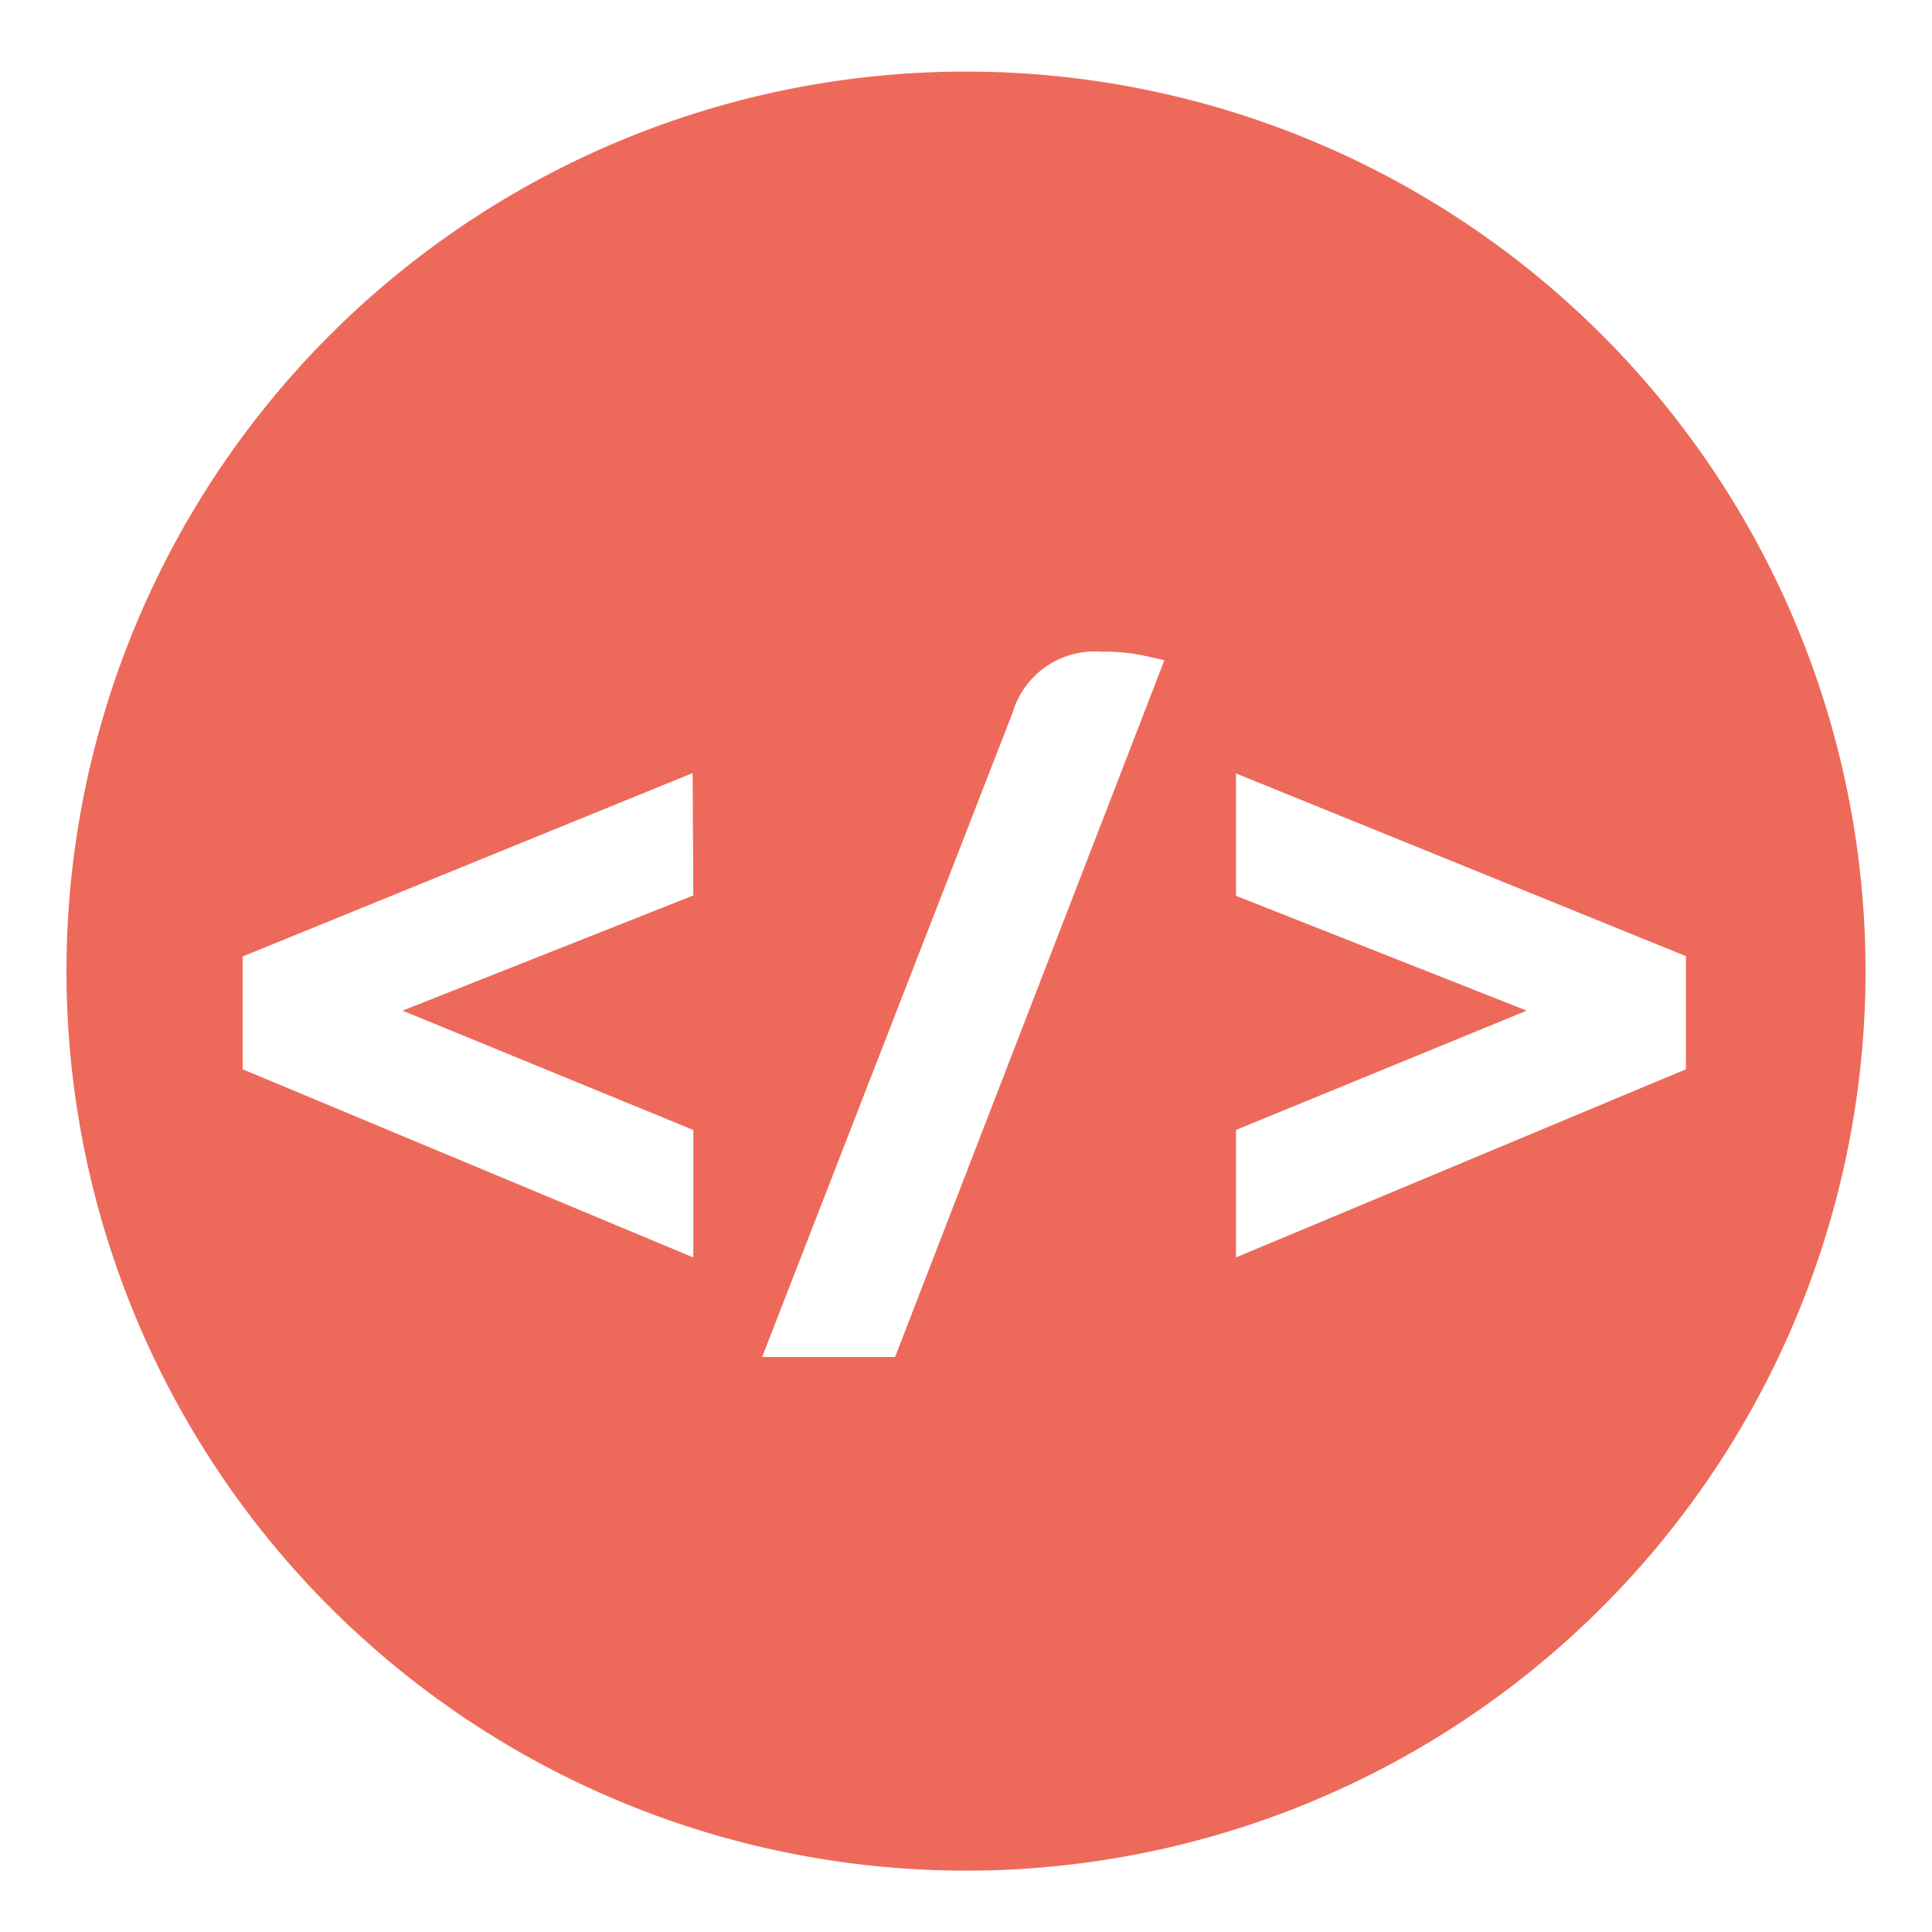 <?xml version="1.0" encoding="UTF-8"?>
<svg xmlns="http://www.w3.org/2000/svg" id="Layer_1" data-name="Layer 1" viewBox="0 0 56.68 56.68">
  <defs>
    <style>.cls-1{fill:#ed6a5b;}</style>
  </defs>
  <title>Icons</title>
  <path class="cls-1" d="M28.34,2.1A26.39,26.39,0,1,0,54.73,28.48,26.39,26.39,0,0,0,28.34,2.1Zm-8,24.17-8.53,3.38,8.53,3.5v3.74L7.12,31.37V28.06l13.2-5.38Zm5.92,13.54h-3.9L29.71,20.9a2.51,2.51,0,0,1,2.6-1.78,5.37,5.37,0,0,1,1.32.13l.53.12Zm10-2.92V33.15l8.53-3.5-8.53-3.37V22.69l13.2,5.36v3.32Z"></path>
</svg>
